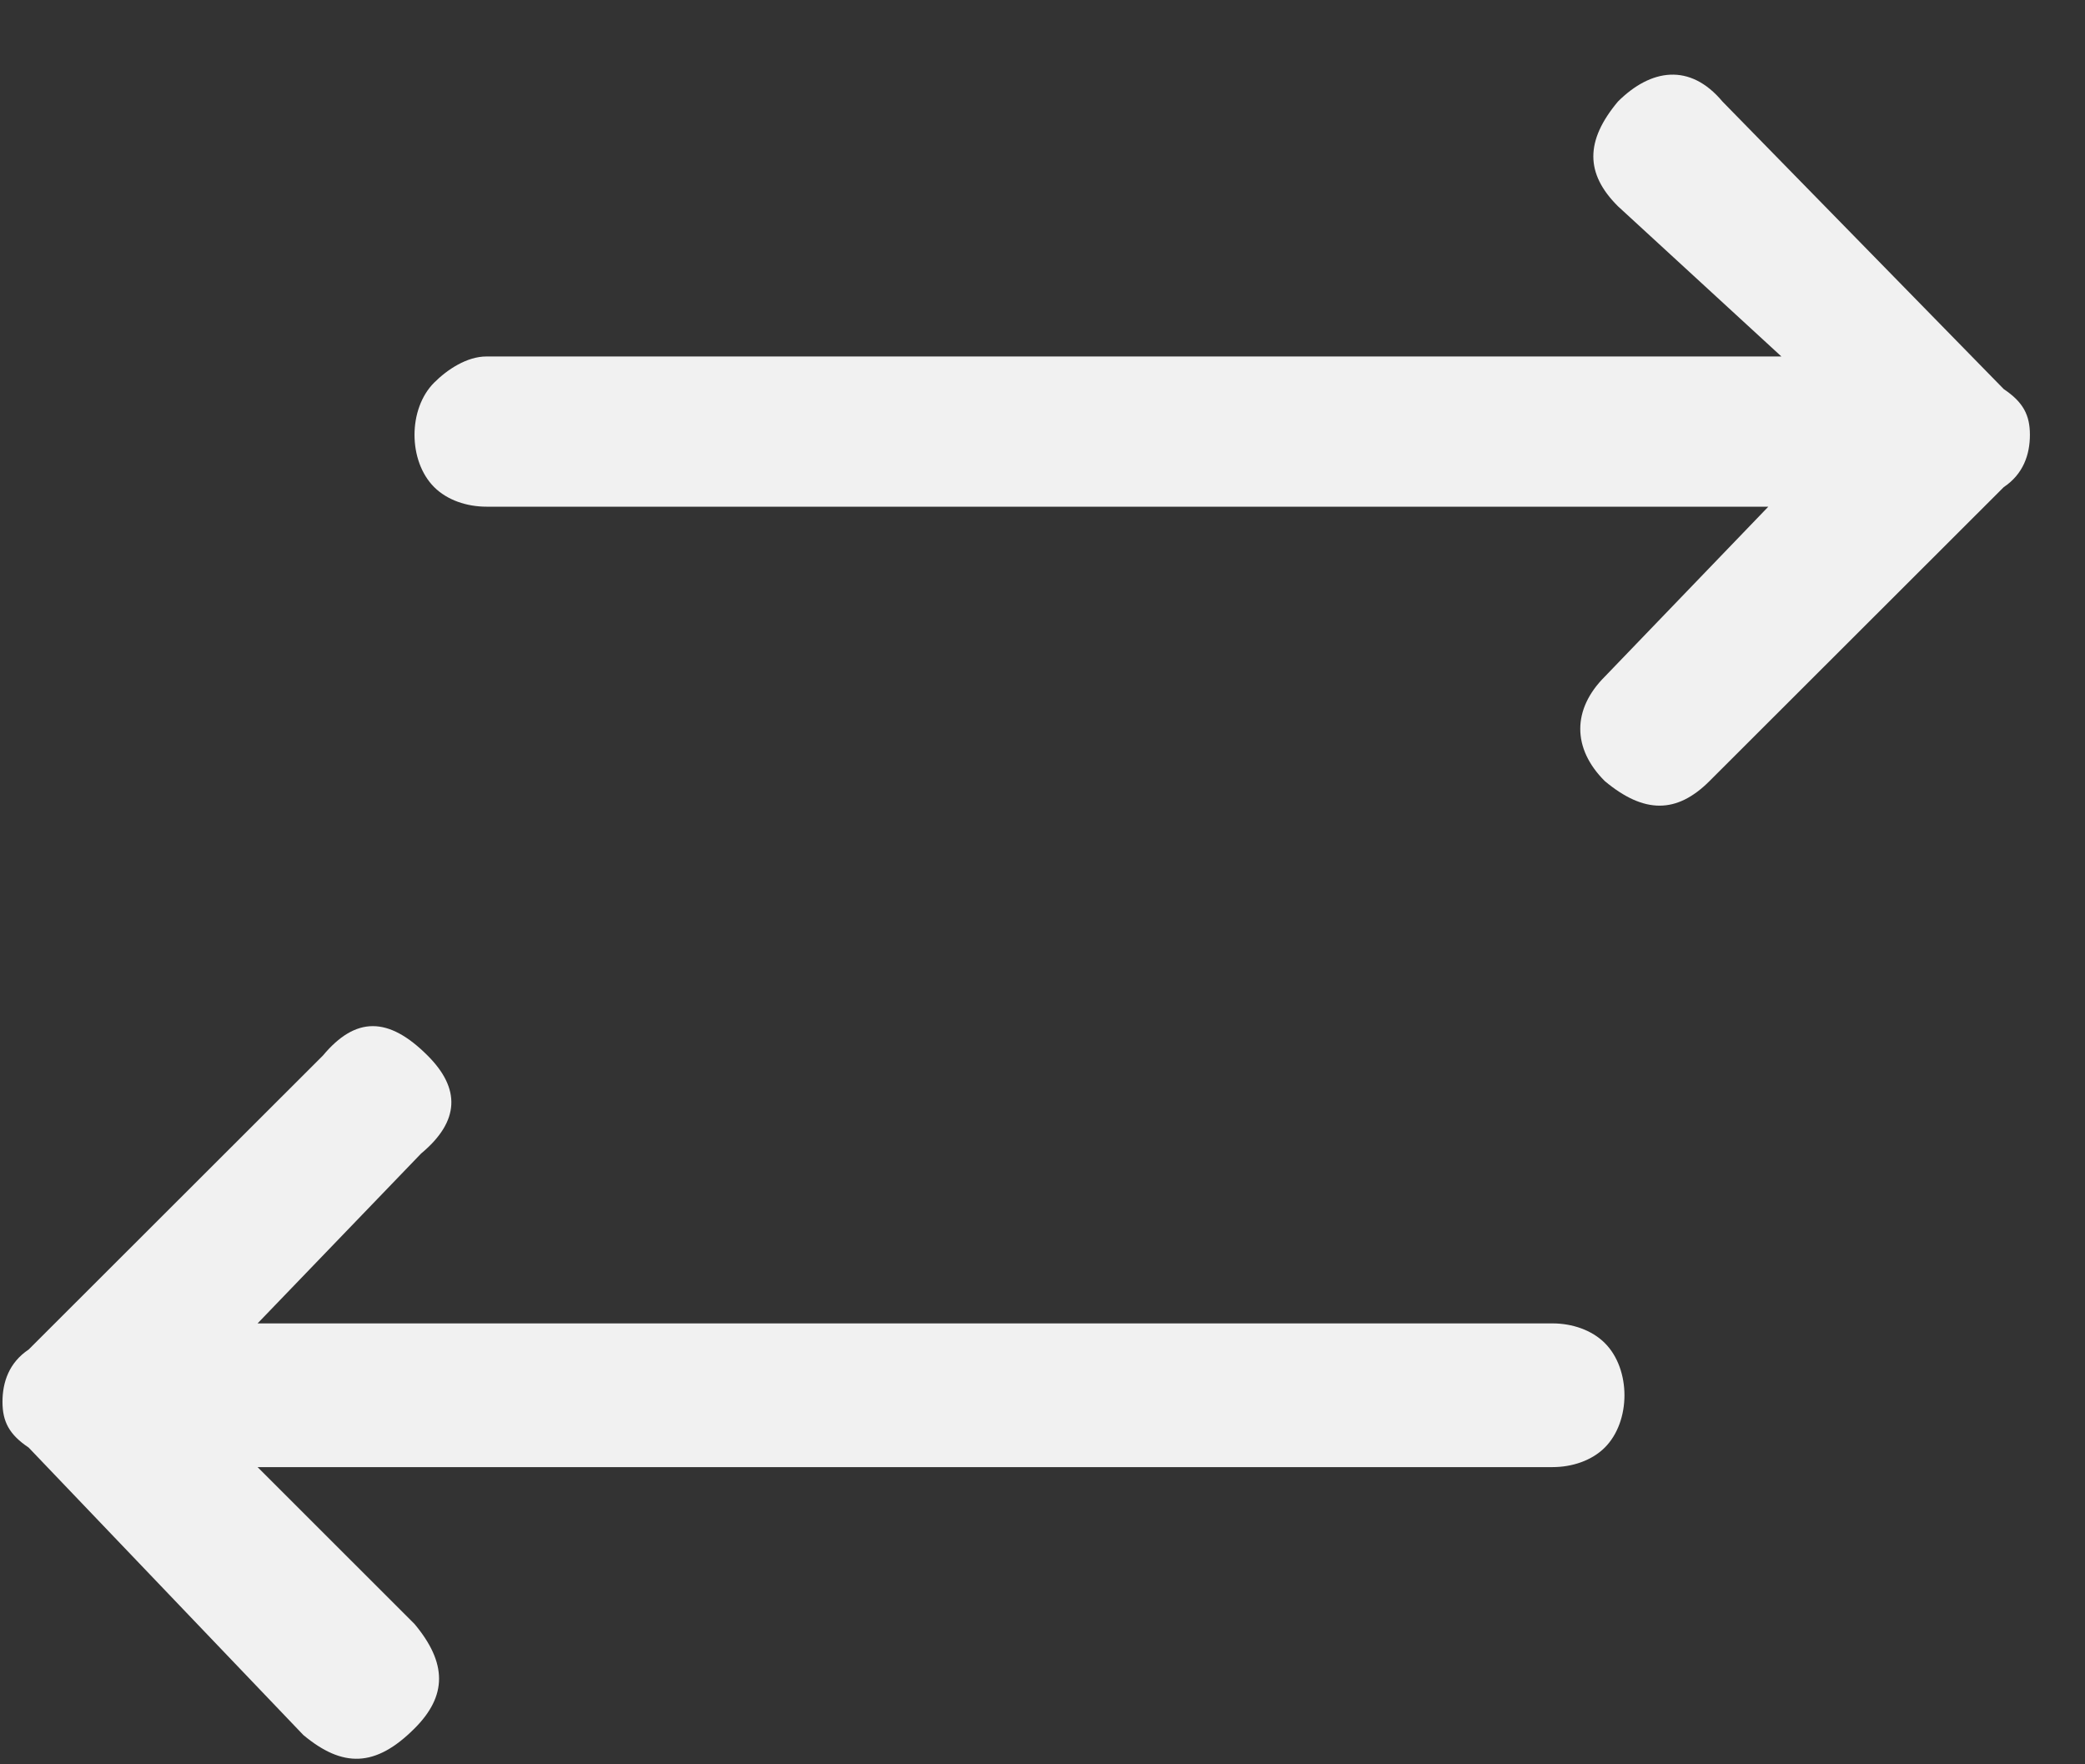 <svg width="26" height="22" viewBox="0 0 26 22" fill="none" xmlns="http://www.w3.org/2000/svg">
<rect x="0" y="0" width="26" height="22" fill="#333333" stroke="none"/>
<path d="M3.783 21.635L0.357 18.05C0.113 17.887 0.031 17.724 0.031 17.48C0.031 17.235 0.113 16.991 0.357 16.828L4.027 13.162C4.435 12.673 4.843 12.673 5.332 13.162C5.74 13.569 5.74 13.977 5.251 14.384L3.212 16.502H19.36C19.604 16.502 19.849 16.584 20.012 16.747C20.175 16.909 20.257 17.154 20.257 17.398C20.257 17.643 20.175 17.887 20.012 18.05C19.849 18.213 19.604 18.294 19.36 18.294H3.212L5.169 20.25C5.577 20.738 5.577 21.146 5.169 21.553C4.68 22.042 4.272 22.042 3.783 21.635ZM25.313 5.422C25.313 5.667 25.231 5.911 24.987 6.074L21.317 9.74C20.909 10.148 20.501 10.148 20.012 9.74C19.604 9.333 19.604 8.844 20.012 8.437L22.051 6.318H6.066C5.822 6.318 5.577 6.237 5.414 6.074C5.251 5.911 5.169 5.667 5.169 5.422C5.169 5.178 5.251 4.934 5.414 4.771C5.577 4.608 5.822 4.445 6.066 4.445H22.214L20.175 2.571C19.767 2.164 19.767 1.756 20.175 1.267C20.583 0.86 21.072 0.779 21.48 1.267L24.987 4.852C25.231 5.015 25.313 5.178 25.313 5.422Z" fill="#F1F1F1"/>
</svg>

